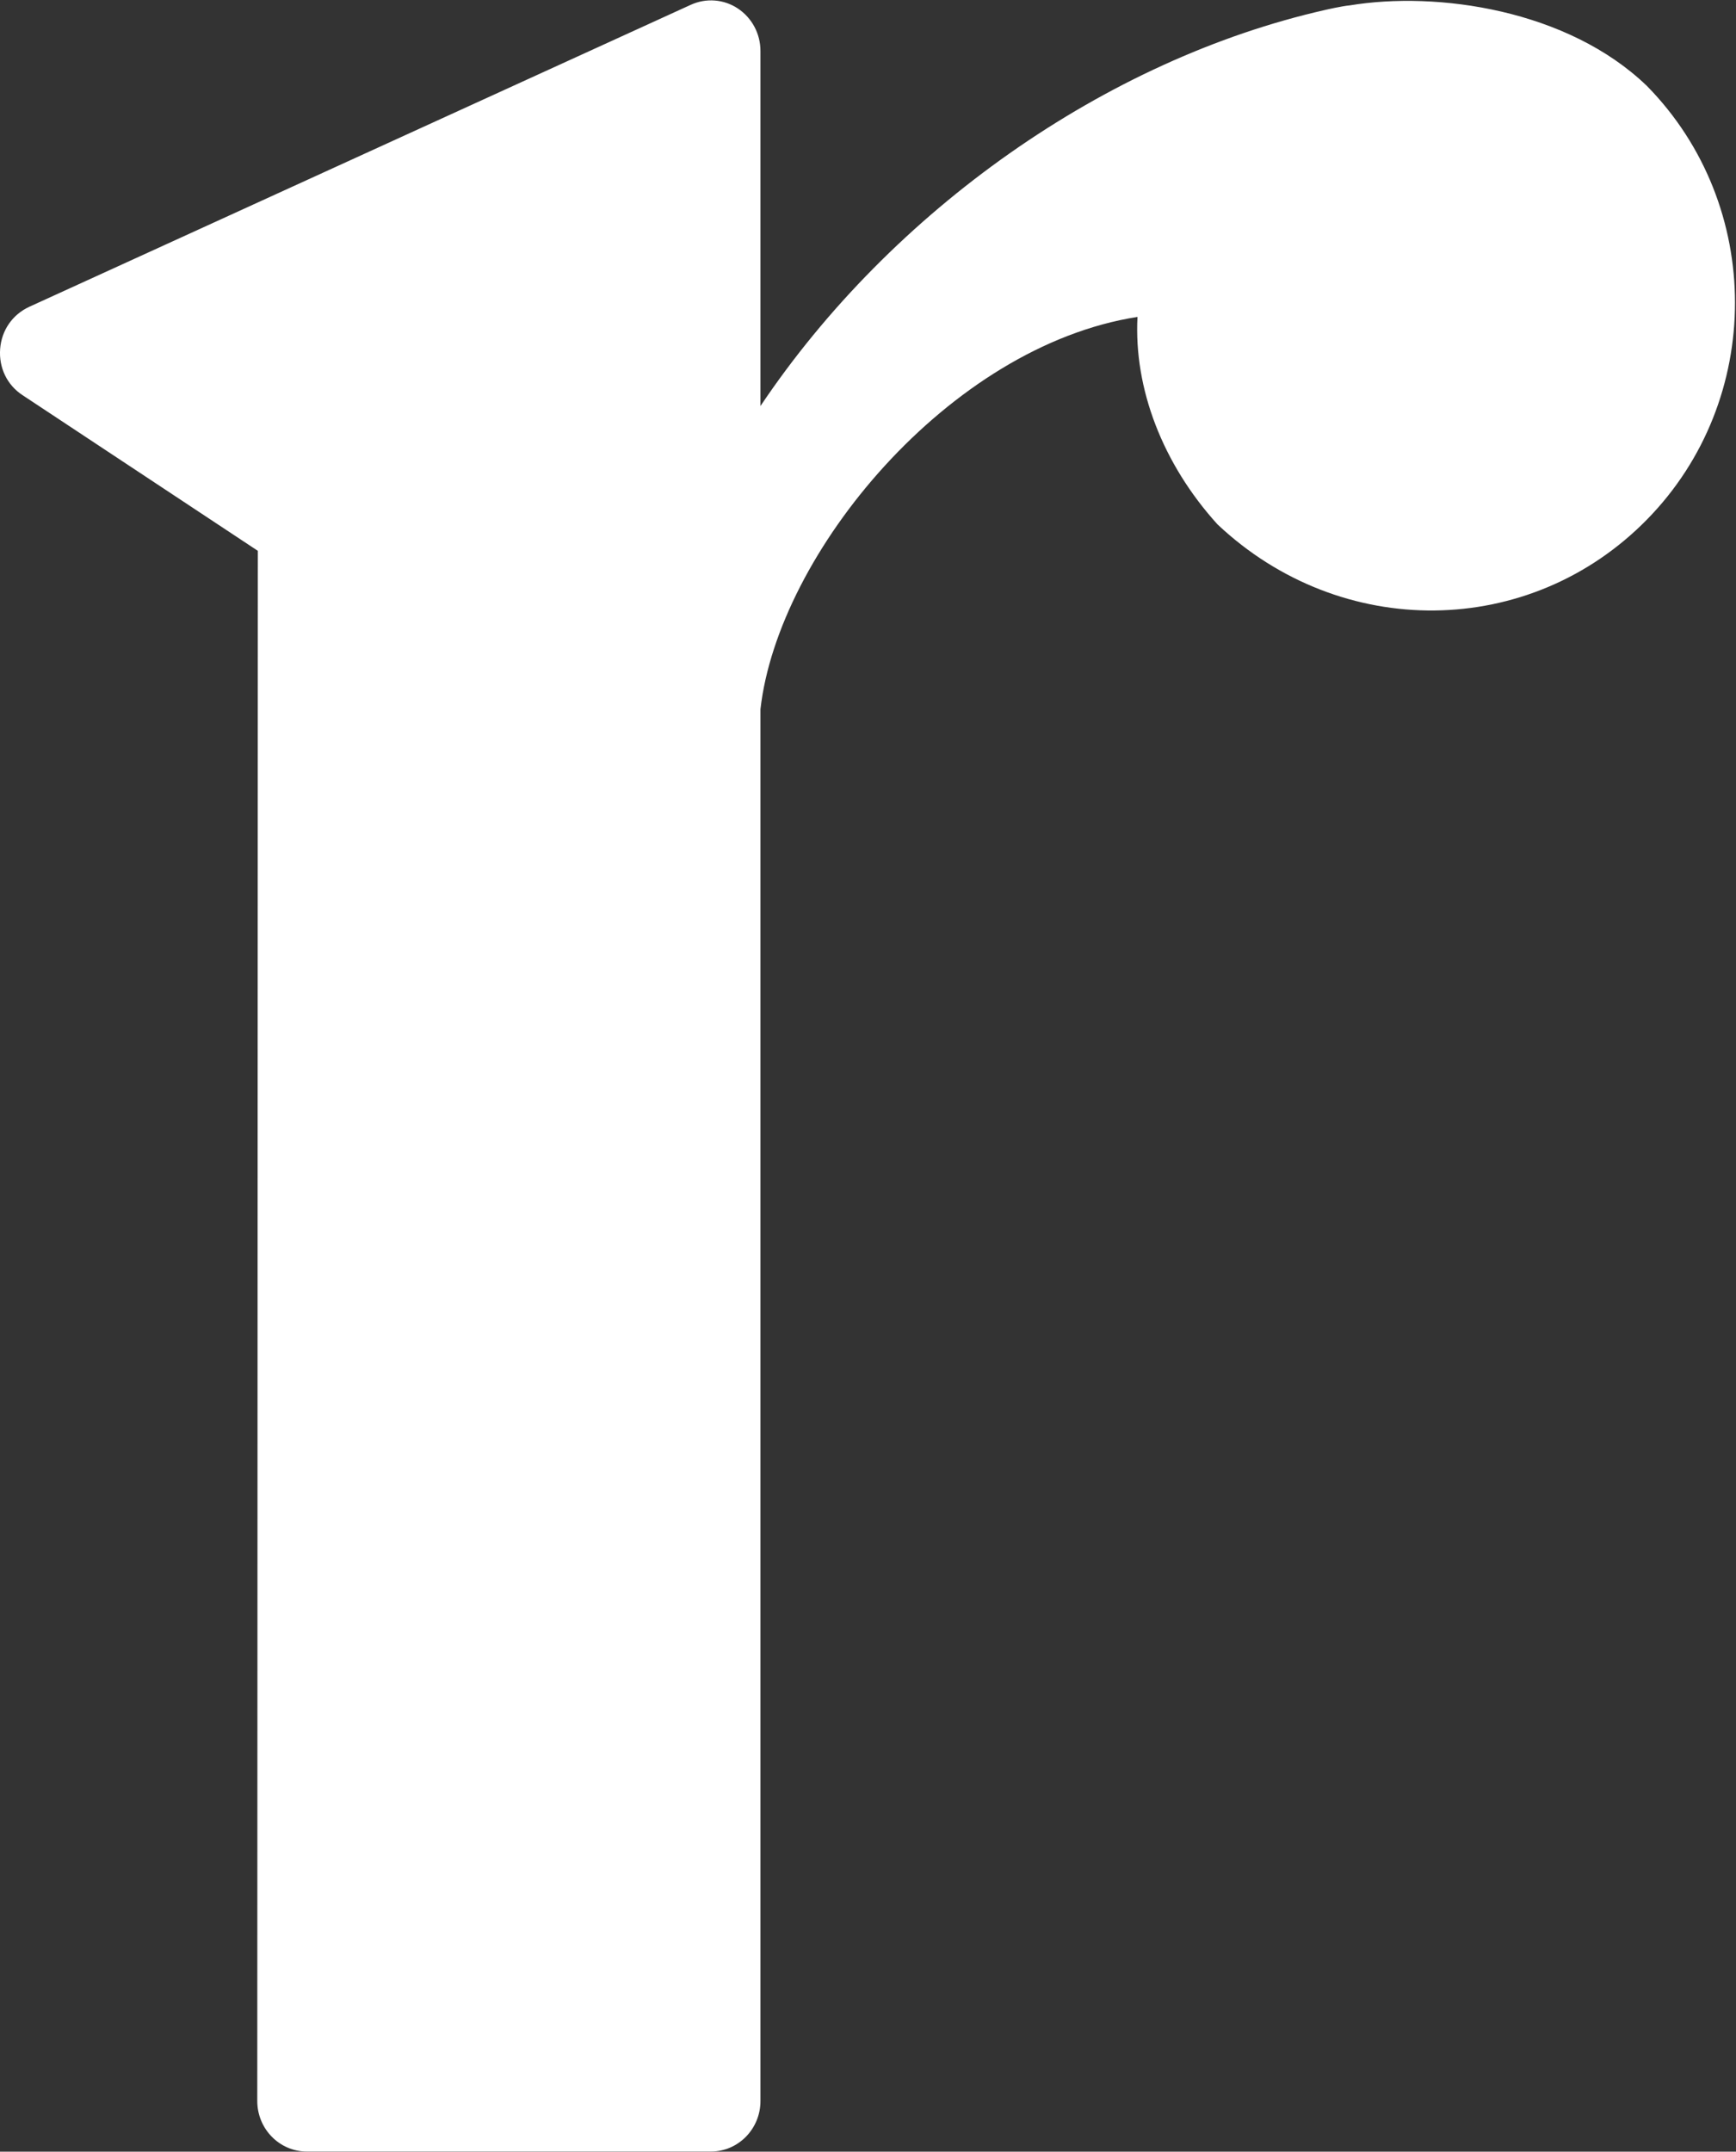 <svg version="1.2" xmlns="http://www.w3.org/2000/svg" viewBox="0 0 1251 1550" width="1251" height="1550">
	<rect x="0" y="0" width="1251" height="1550" fill="#333333" stroke="none"/>
	<title>radian-logo-svg</title>
	<style>
		.s0 { fill: #ffffff } 
	</style>
	<g id="Layer">
		<g id="asset">
			<g id="3.-Brand-Style">
				<g id="Logos">
					<g id="Radian_Primary_Logo_Full_Color_Pantone">
						<path id="Fill-4" fill-rule="evenodd" class="s0" d="m1186.9 62c84.5 86.1 84.5 226.1 0 312.2-84.4 86.1-220.4 87.6-309.6 3.5-39.5-43.6-60.3-97.8-57.6-149.4-135.7 21.1-259 170.3-271.7 282.6v1002.6c0 20.1-16 36.4-35.7 36.4h-291.2c-19.7 0-35.7-16.3-35.7-36.4l0.4-1116.7-169.5-112.1c-11.2-7.3-17.2-19.8-16.2-33.3 1-13.5 8.9-24.8 21-30.4l476.6-217.5c11.1-5.1 23.9-4.1 34 2.6 10.2 6.8 16.3 18.2 16.3 30.6v255.8c94.7-141.1 249.1-249.7 407.2-285.4 0.3-0.1 12.3-2.8 17.3-3.2 63.3-10.5 157.3 3.1 214.3 58z"/>
					</g>
				</g>
			</g>
		</g>
	</g>
</svg>
